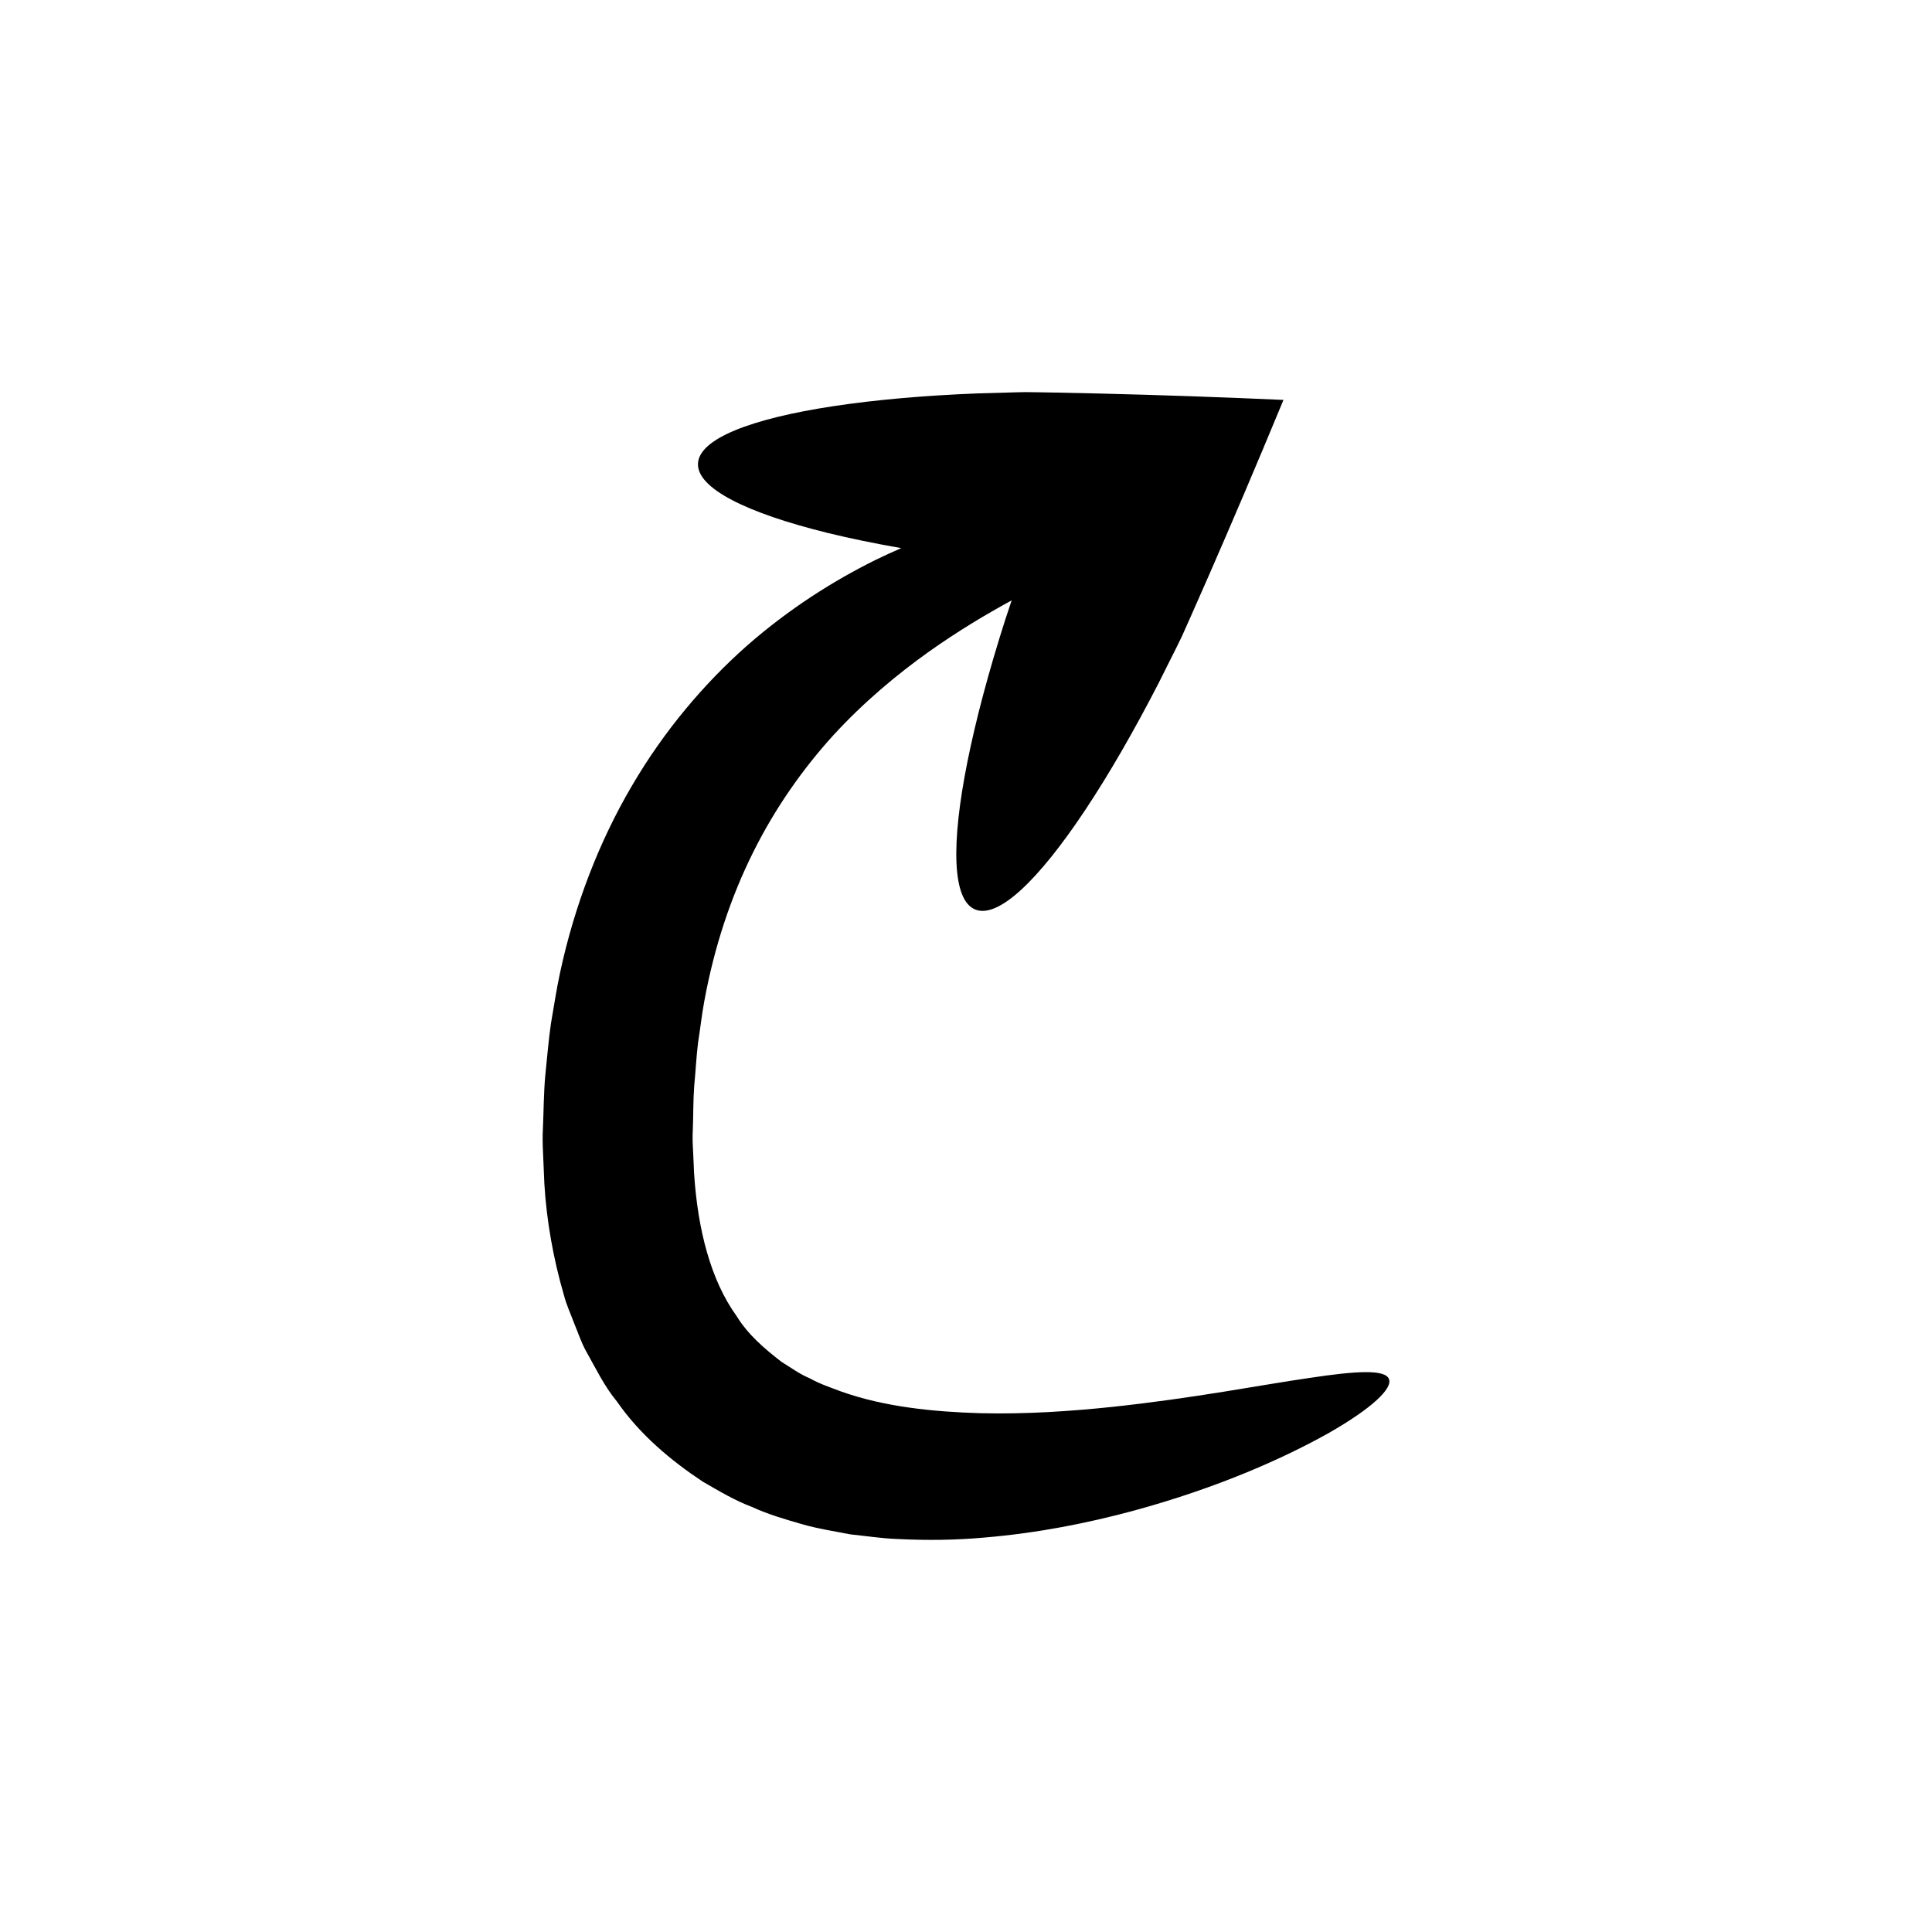 <?xml version="1.0" encoding="UTF-8"?>
<!-- The Best Svg Icon site in the world: iconSvg.co, Visit us! https://iconsvg.co -->
<svg fill="#000000" width="800px" height="800px" version="1.1" viewBox="144 144 512 512" xmlns="http://www.w3.org/2000/svg">
 <path d="m288.25 457.56c0.59 9.898 2.352 19.941 5.238 29.812 0.633 2.461 1.785 4.91 2.68 7.34 1.023 2.418 1.789 4.867 3.062 7.203 2.625 4.641 4.856 9.383 8.289 13.531 6.059 8.746 14.348 15.668 22.715 21.199 4.336 2.516 8.625 5.059 13.078 6.723 4.391 2.019 8.809 3.269 13.164 4.535 4.352 1.262 8.645 1.883 12.871 2.719 4.184 0.43 8.352 1.082 12.363 1.223 8.055 0.414 15.75 0.289 23.023-0.367 14.574-1.219 27.605-3.902 39.191-6.996 23.164-6.262 40.594-14.223 52.145-20.688 11.516-6.57 17.09-11.875 16-14.387-1.094-2.523-8.488-2.141-21.105-0.23-12.613 1.809-30.504 5.356-52.289 7.672-10.867 1.137-22.715 1.961-35.023 1.66-12.223-0.371-25.172-1.641-36.695-5.731-2.832-1.07-5.75-2.039-8.309-3.484-2.789-1.16-5.09-2.887-7.562-4.402-4.516-3.5-8.852-7.176-11.93-12.191-6.781-9.406-10.266-22.832-11.223-37.812l-0.25-5.66c-0.117-1.863-0.199-3.75-0.086-5.75 0.156-3.918 0.082-7.856 0.375-11.688 0.367-3.812 0.551-7.644 1.004-11.375 0.586-3.691 0.988-7.41 1.652-11.012 2.629-14.426 7.059-27.715 12.953-39.523 5.879-11.82 13.207-22.164 21.246-31.016 8.086-8.812 16.852-16.117 25.422-22.223 7.598-5.383 14.973-9.789 21.848-13.535-0.57 1.719-1.152 3.477-1.711 5.156-4.426 13.852-7.801 26.578-9.996 37.527-4.391 21.902-4.059 36.711 2.027 39.23 6.09 2.519 16.785-7.727 29.156-26.328 6.188-9.301 12.789-20.691 19.445-33.617 1.629-3.25 3.293-6.578 4.996-9.977l1.25-2.578c0.766-1.711 1.531-3.434 2.305-5.164 1.551-3.516 3.113-7.066 4.695-10.648 6.305-14.406 12.785-29.633 19.184-45.086 0.227-0.551 0.453-1.102 0.68-1.641-16.625-0.742-33.066-1.309-48.691-1.691-3.887-0.086-7.742-0.168-11.562-0.25-1.895-0.035-3.777-0.066-5.652-0.098l-2.449-0.027-1.418 0.023c-3.773 0.105-7.469 0.207-11.074 0.309-14.43 0.562-27.445 1.727-38.406 3.387-21.922 3.324-35.609 8.652-35.91 15.207-0.297 6.555 12.855 13.098 34.387 18.395 5.883 1.445 12.441 2.789 19.473 4.023-2.258 0.992-4.531 2.012-6.856 3.152-11.098 5.508-22.844 12.887-34.102 22.777-11.199 9.914-21.836 22.383-30.441 37.109-8.637 14.695-15.152 31.57-18.996 49.406-0.973 4.453-1.625 8.98-2.43 13.535-0.664 4.559-1.008 9.152-1.504 13.789-0.414 4.633-0.418 9.27-0.621 13.953-0.137 2.305-0.066 4.738 0.059 7.203 0.105 2.449 0.211 4.91 0.316 7.375z" fill-rule="evenodd"/>
</svg>